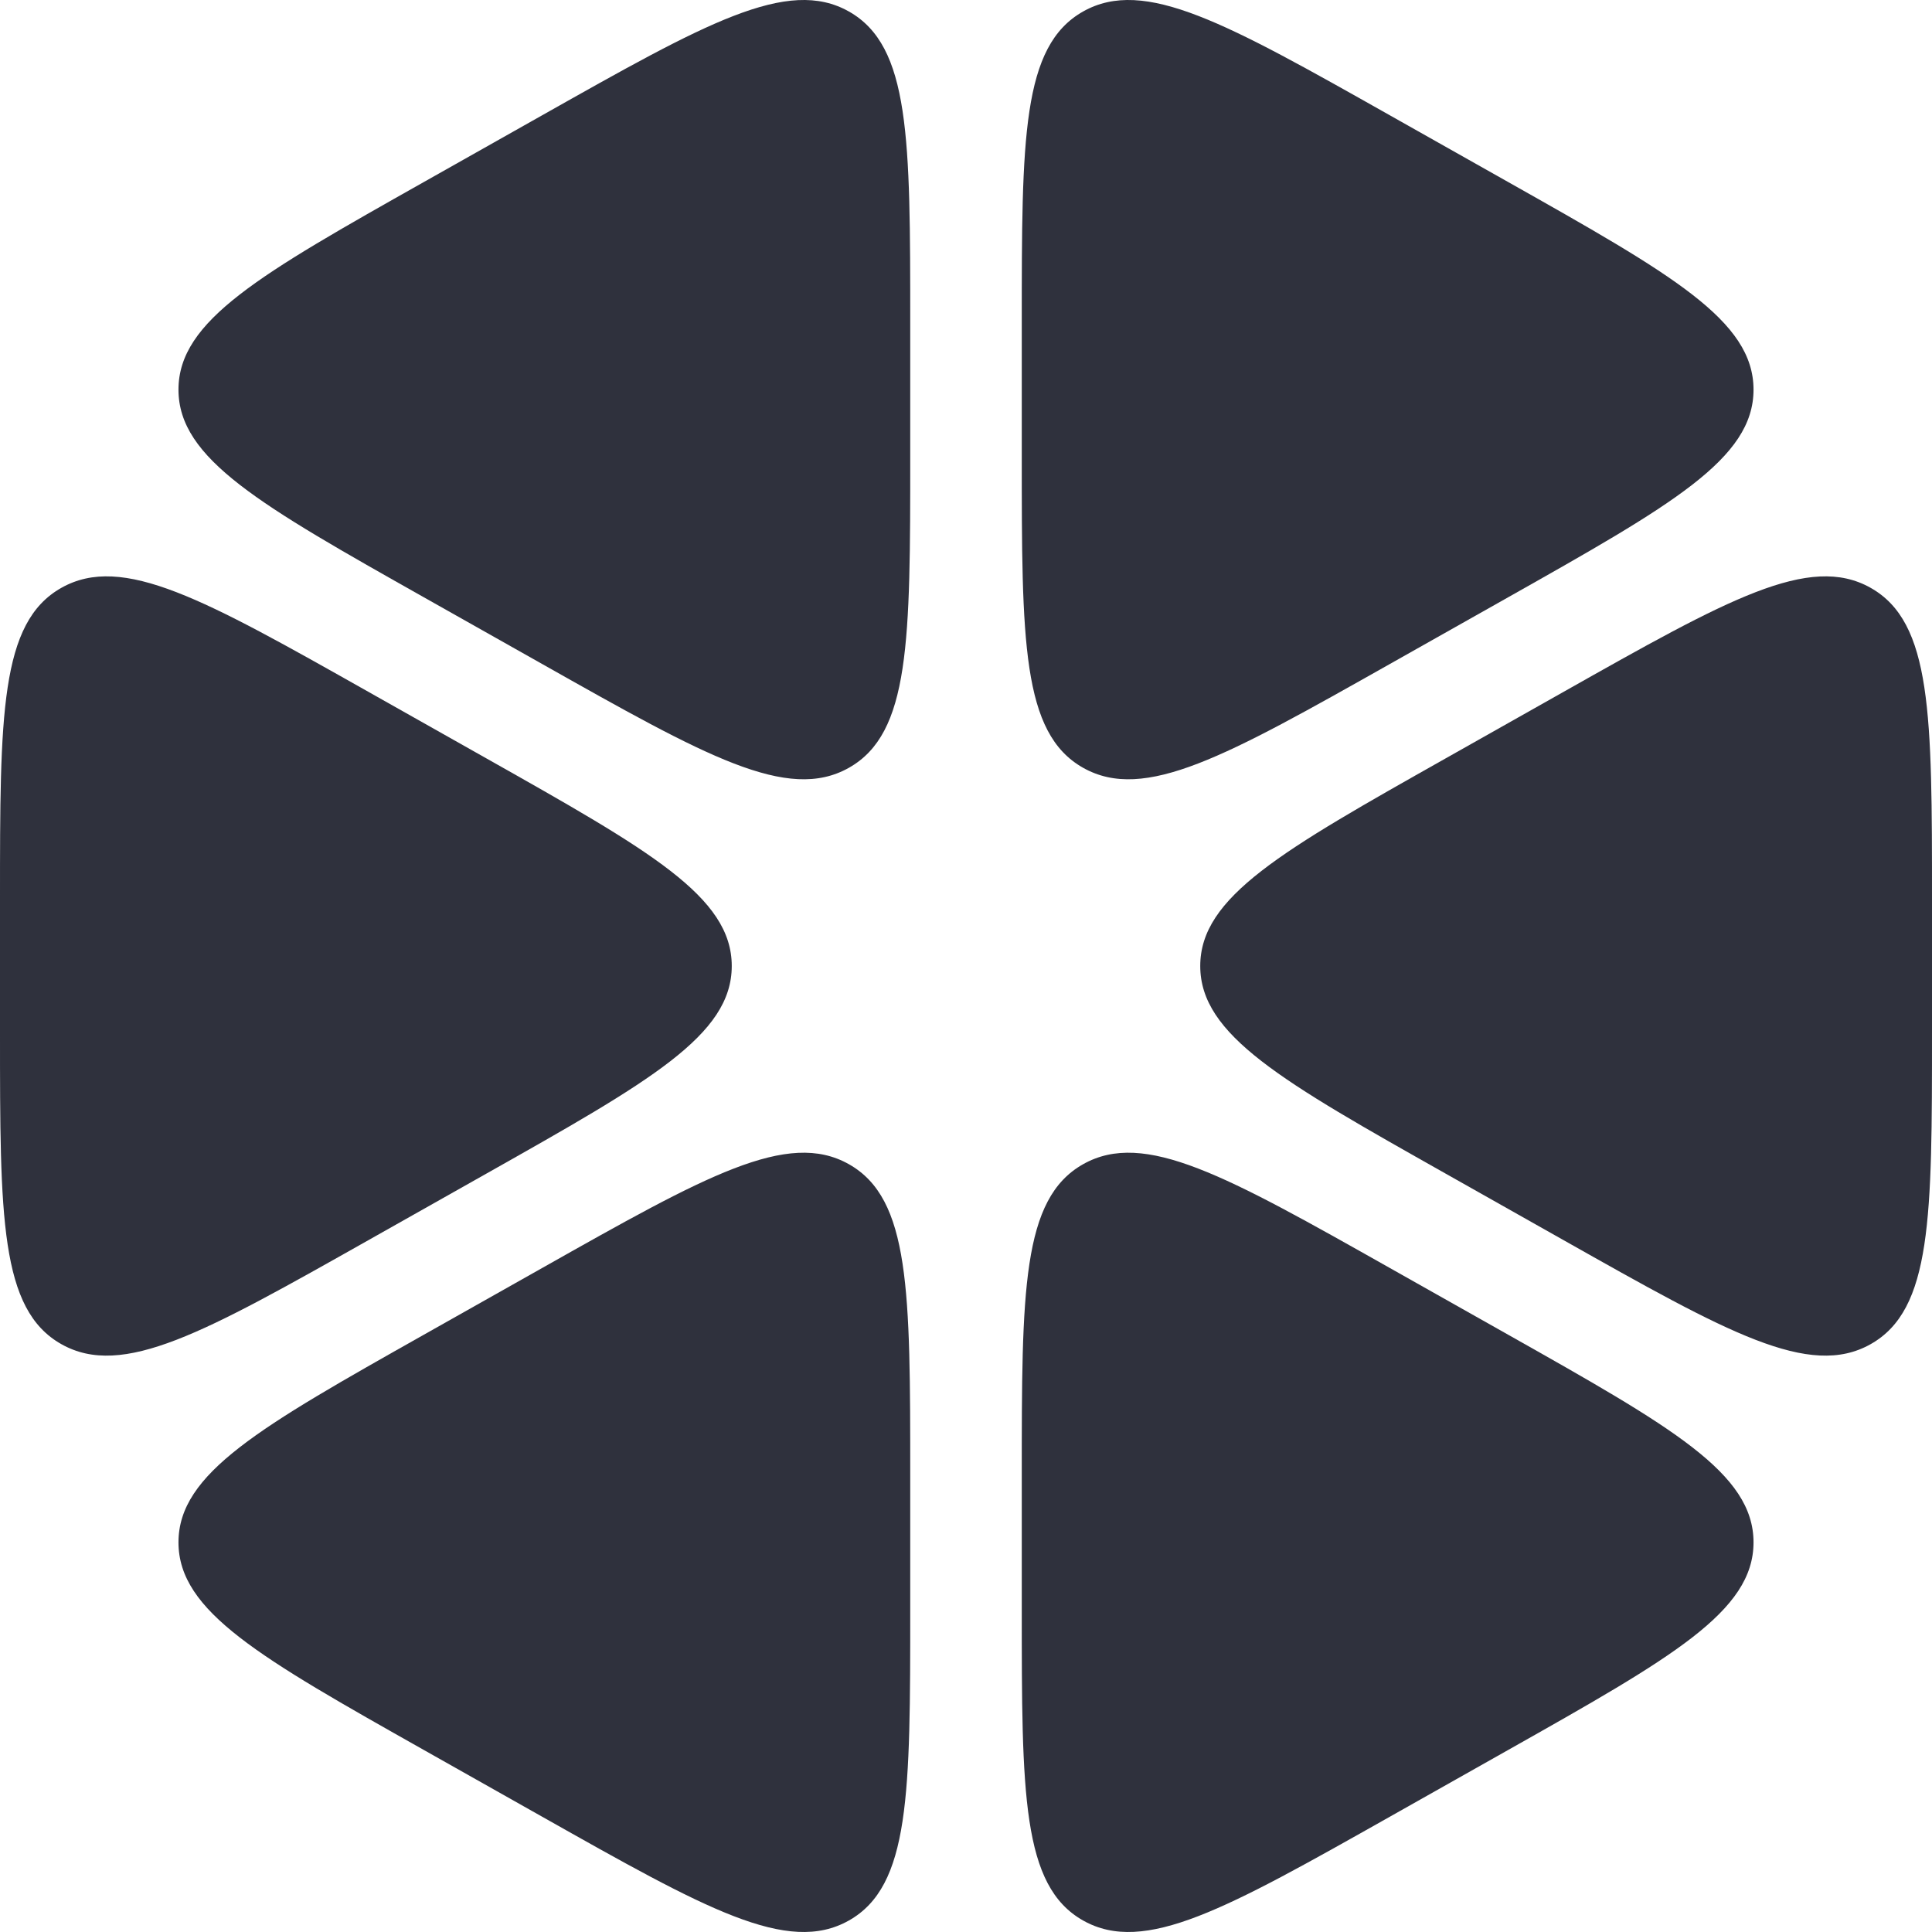 <?xml version="1.0" encoding="utf-8"?>
<svg xmlns="http://www.w3.org/2000/svg" fill="none" height="100%" overflow="visible" preserveAspectRatio="none" style="display: block;" viewBox="0 0 90 90" width="100%">
<g id="Vector">
<path d="M42.402 15.044C42.402 6.446 42.402 2.147 39.544 0.535C36.686 -1.077 32.876 1.073 25.255 5.371L19.745 8.479C12.124 12.778 8.314 14.927 8.314 18.151C8.314 21.375 12.124 23.525 19.745 27.824L25.255 30.931C32.876 35.23 36.686 37.379 39.544 35.767C42.402 34.155 42.402 29.857 42.402 21.259V15.044Z" fill="#2F313D"/>
<path d="M17.147 32.22C9.526 27.921 5.716 25.772 2.858 27.384C0 28.996 0 33.295 0 41.892V48.108C0 56.705 0 61.004 2.858 62.616C5.716 64.228 9.526 62.079 17.147 57.78L22.657 54.672C30.278 50.373 34.088 48.224 34.088 45C34.088 41.776 30.278 39.627 22.657 35.328L17.147 32.22Z" fill="#2F313D"/>
<path d="M19.745 62.176C12.124 66.475 8.314 68.625 8.314 71.849C8.314 75.073 12.124 77.222 19.745 81.521L25.255 84.629C32.876 88.927 36.686 91.077 39.544 89.465C42.402 87.853 42.402 83.554 42.402 74.956V68.741C42.402 60.143 42.402 55.845 39.544 54.233C36.686 52.621 32.876 54.77 25.255 59.069L19.745 62.176Z" fill="#2F313D"/>
<path d="M47.598 74.956C47.598 83.554 47.598 87.853 50.456 89.465C53.314 91.077 57.124 88.927 64.746 84.629L70.255 81.521C77.876 77.222 81.686 75.073 81.686 71.849C81.686 68.624 77.876 66.475 70.255 62.176L64.746 59.069C57.124 54.77 53.314 52.621 50.456 54.233C47.598 55.845 47.598 60.144 47.598 68.741V74.956Z" fill="#2F313D"/>
<path d="M72.853 57.78C80.474 62.079 84.284 64.228 87.142 62.616C90 61.004 90 56.705 90 48.108V41.892C90 33.295 90 28.996 87.142 27.384C84.284 25.772 80.474 27.921 72.853 32.22L67.344 35.328C59.722 39.627 55.912 41.776 55.912 45C55.912 48.224 59.722 50.373 67.344 54.672L72.853 57.78Z" fill="#2F313D"/>
<path d="M70.255 27.824C77.876 23.525 81.686 21.375 81.686 18.151C81.686 14.927 77.876 12.778 70.255 8.479L64.746 5.372C57.124 1.073 53.314 -1.077 50.456 0.535C47.598 2.147 47.598 6.446 47.598 15.044V21.259C47.598 29.857 47.598 34.155 50.456 35.767C53.314 37.379 57.124 35.23 64.746 30.931L70.255 27.824Z" fill="#2F313D"/>
</g>
</svg>